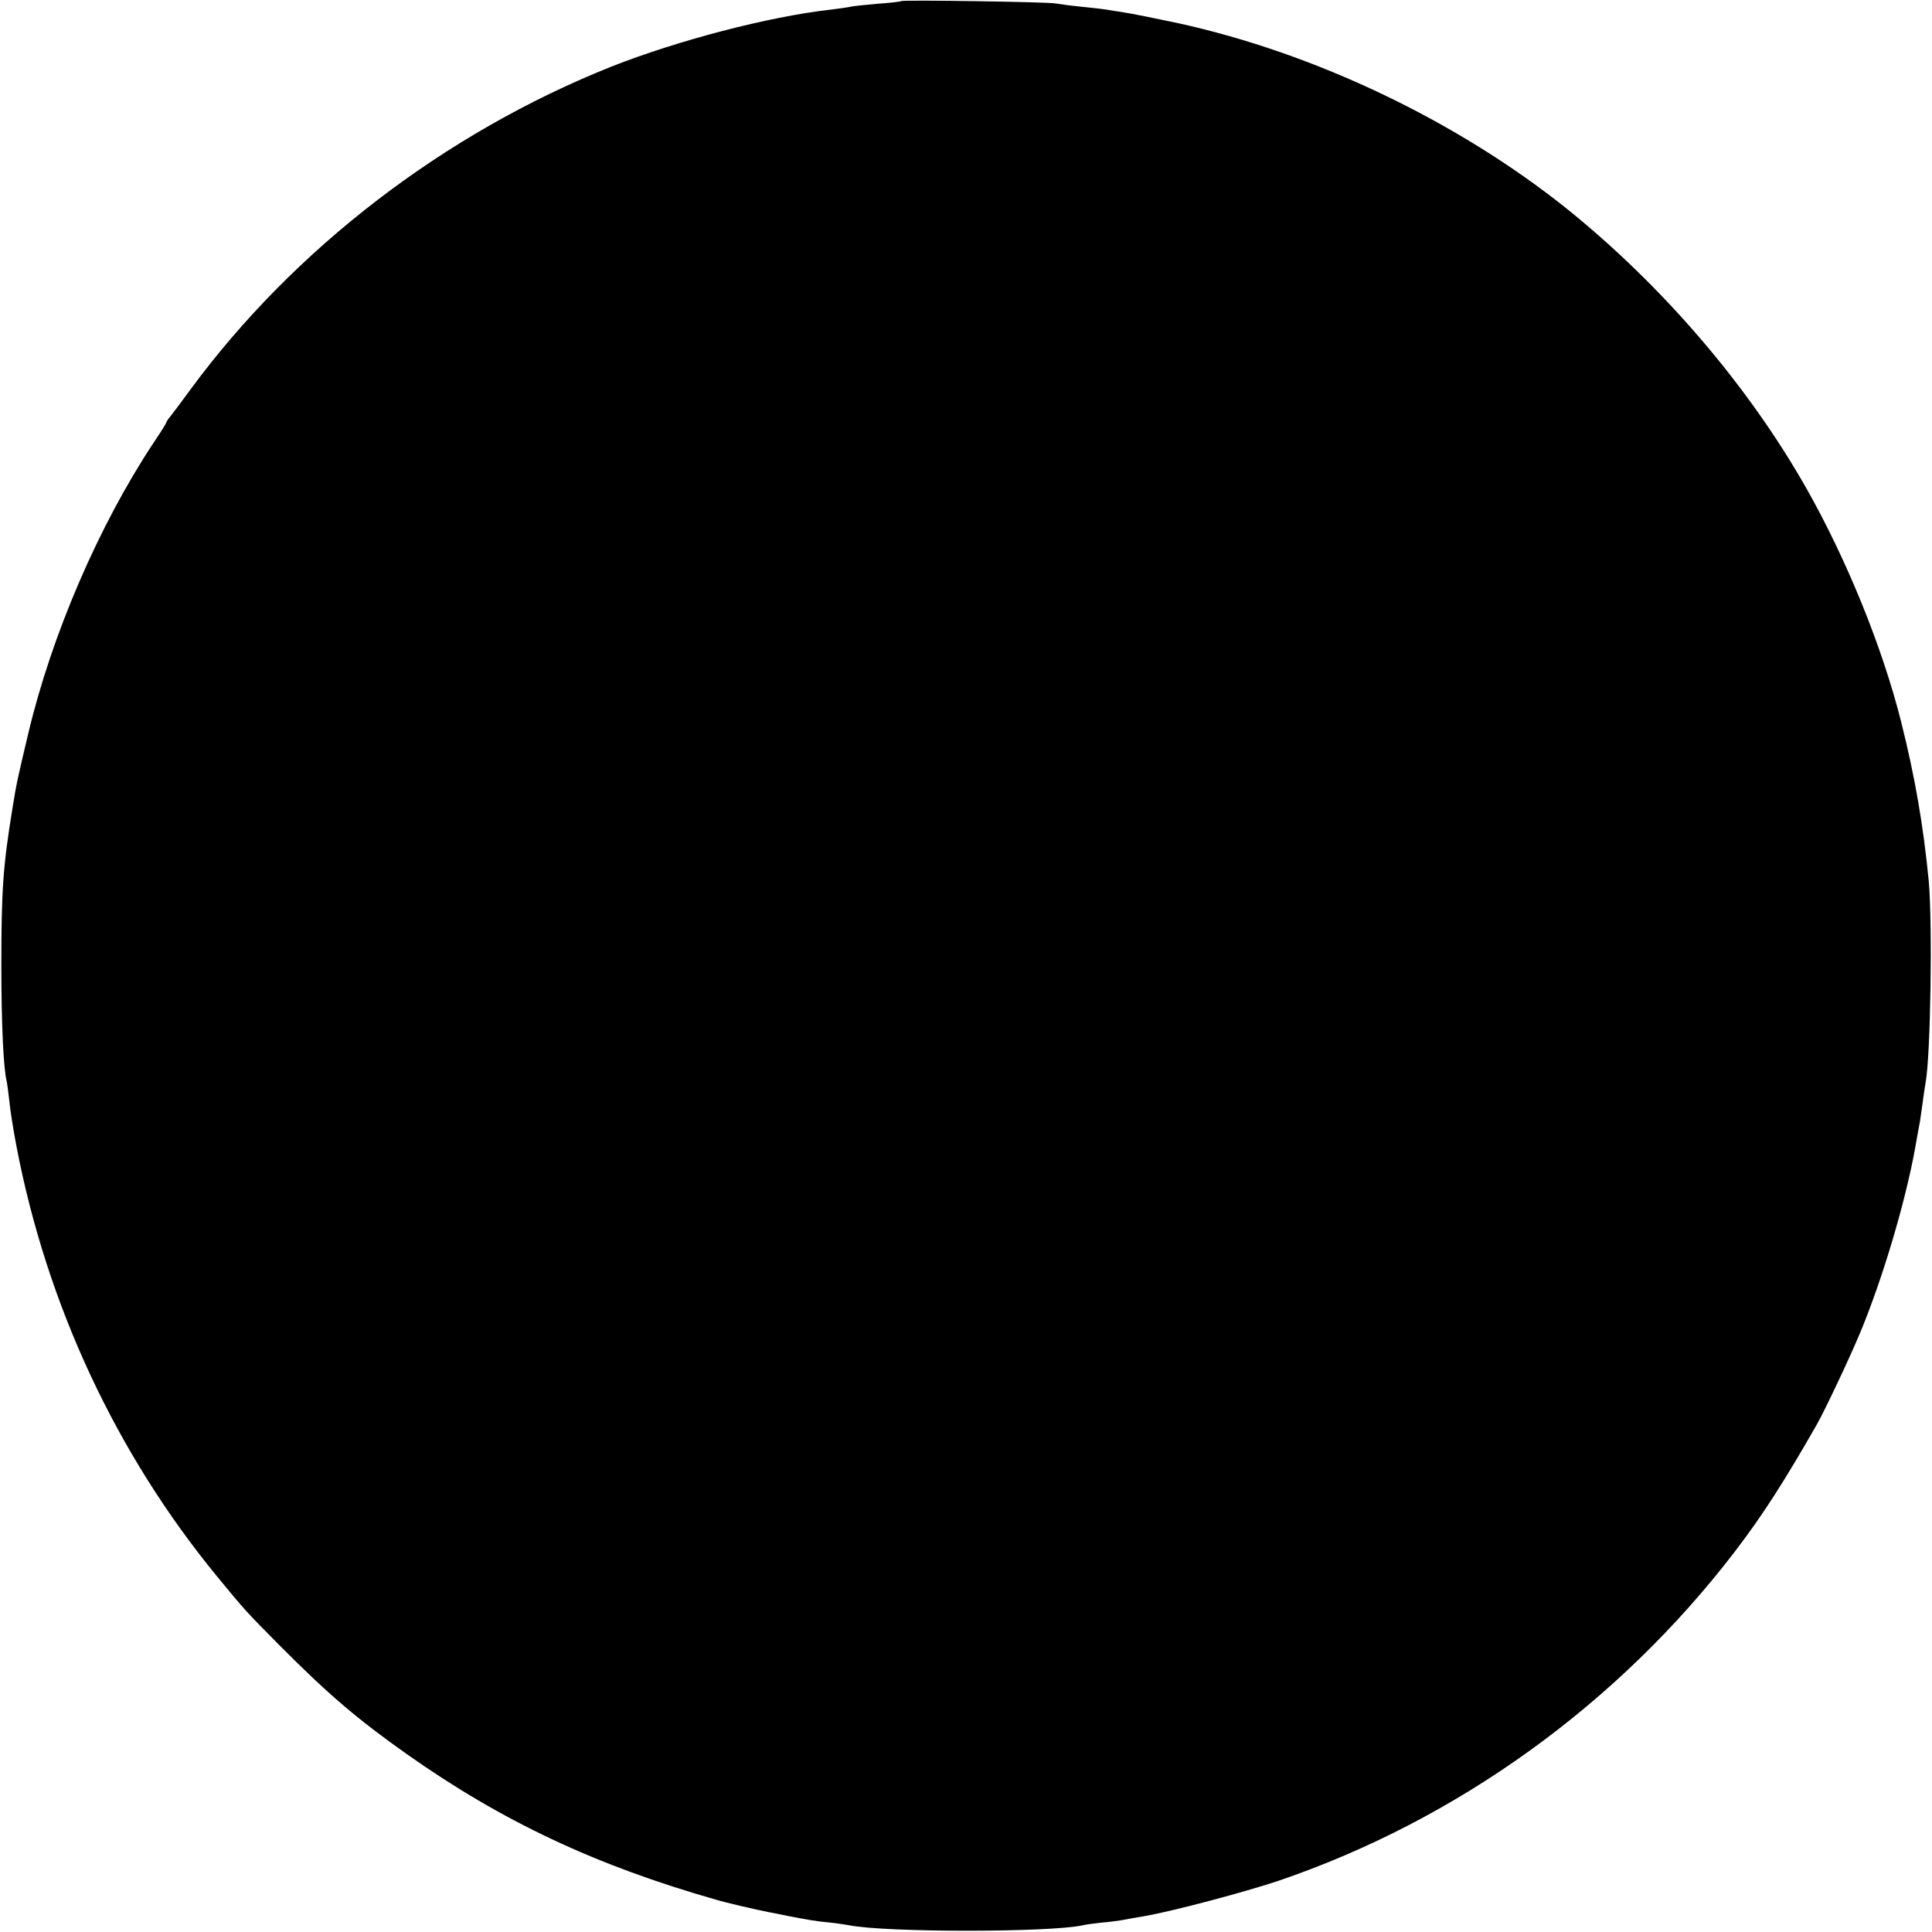 <?xml version="1.0" standalone="no"?>
<!DOCTYPE svg PUBLIC "-//W3C//DTD SVG 20010904//EN"
 "http://www.w3.org/TR/2001/REC-SVG-20010904/DTD/svg10.dtd">
<svg version="1.0" xmlns="http://www.w3.org/2000/svg"
 width="720pt" height="720pt" viewBox="0 0 720 720"
 preserveAspectRatio="xMidYMid meet">
<g transform="translate(0,720) scale(0.1,-0.1)"
fill="#000000" stroke="none">
<path d="M3359 7196 c-2 -2 -42 -7 -89 -10 -47 -4 -92 -9 -100 -11 -8 -2 -42
-7 -75 -11 -231 -26 -570 -115 -816 -212 -622 -248 -1184 -679 -1571 -1206
-32 -44 -66 -89 -74 -99 -8 -9 -14 -19 -14 -21 0 -3 -22 -38 -49 -78 -203
-307 -379 -715 -466 -1083 -38 -160 -44 -185 -59 -280 -35 -215 -41 -303 -41
-585 0 -216 8 -384 20 -430 2 -8 6 -42 10 -75 3 -33 15 -107 26 -165 113 -592
371 -1146 748 -1605 101 -123 108 -131 231 -255 185 -186 291 -276 476 -407
354 -250 704 -415 1154 -543 32 -10 149 -37 195 -46 11 -2 43 -8 70 -14 78
-15 106 -20 160 -25 28 -3 59 -8 70 -10 138 -27 745 -27 870 0 11 3 43 7 70
10 28 2 61 7 75 9 14 3 54 10 90 16 106 19 366 88 495 131 666 227 1266 659
1702 1229 103 135 183 260 303 470 31 54 129 262 165 350 82 199 164 475 201
675 9 50 17 97 19 105 1 8 6 40 10 70 4 30 9 64 11 75 19 100 26 591 12 750
-20 207 -51 388 -103 595 -70 278 -202 603 -353 870 -218 384 -535 754 -894
1043 -408 326 -937 579 -1449 691 -65 14 -174 36 -207 41 -21 3 -47 7 -57 9
-11 2 -54 7 -95 11 -41 4 -84 10 -95 12 -24 6 -570 14 -576 9z"/>
</g>
</svg>
